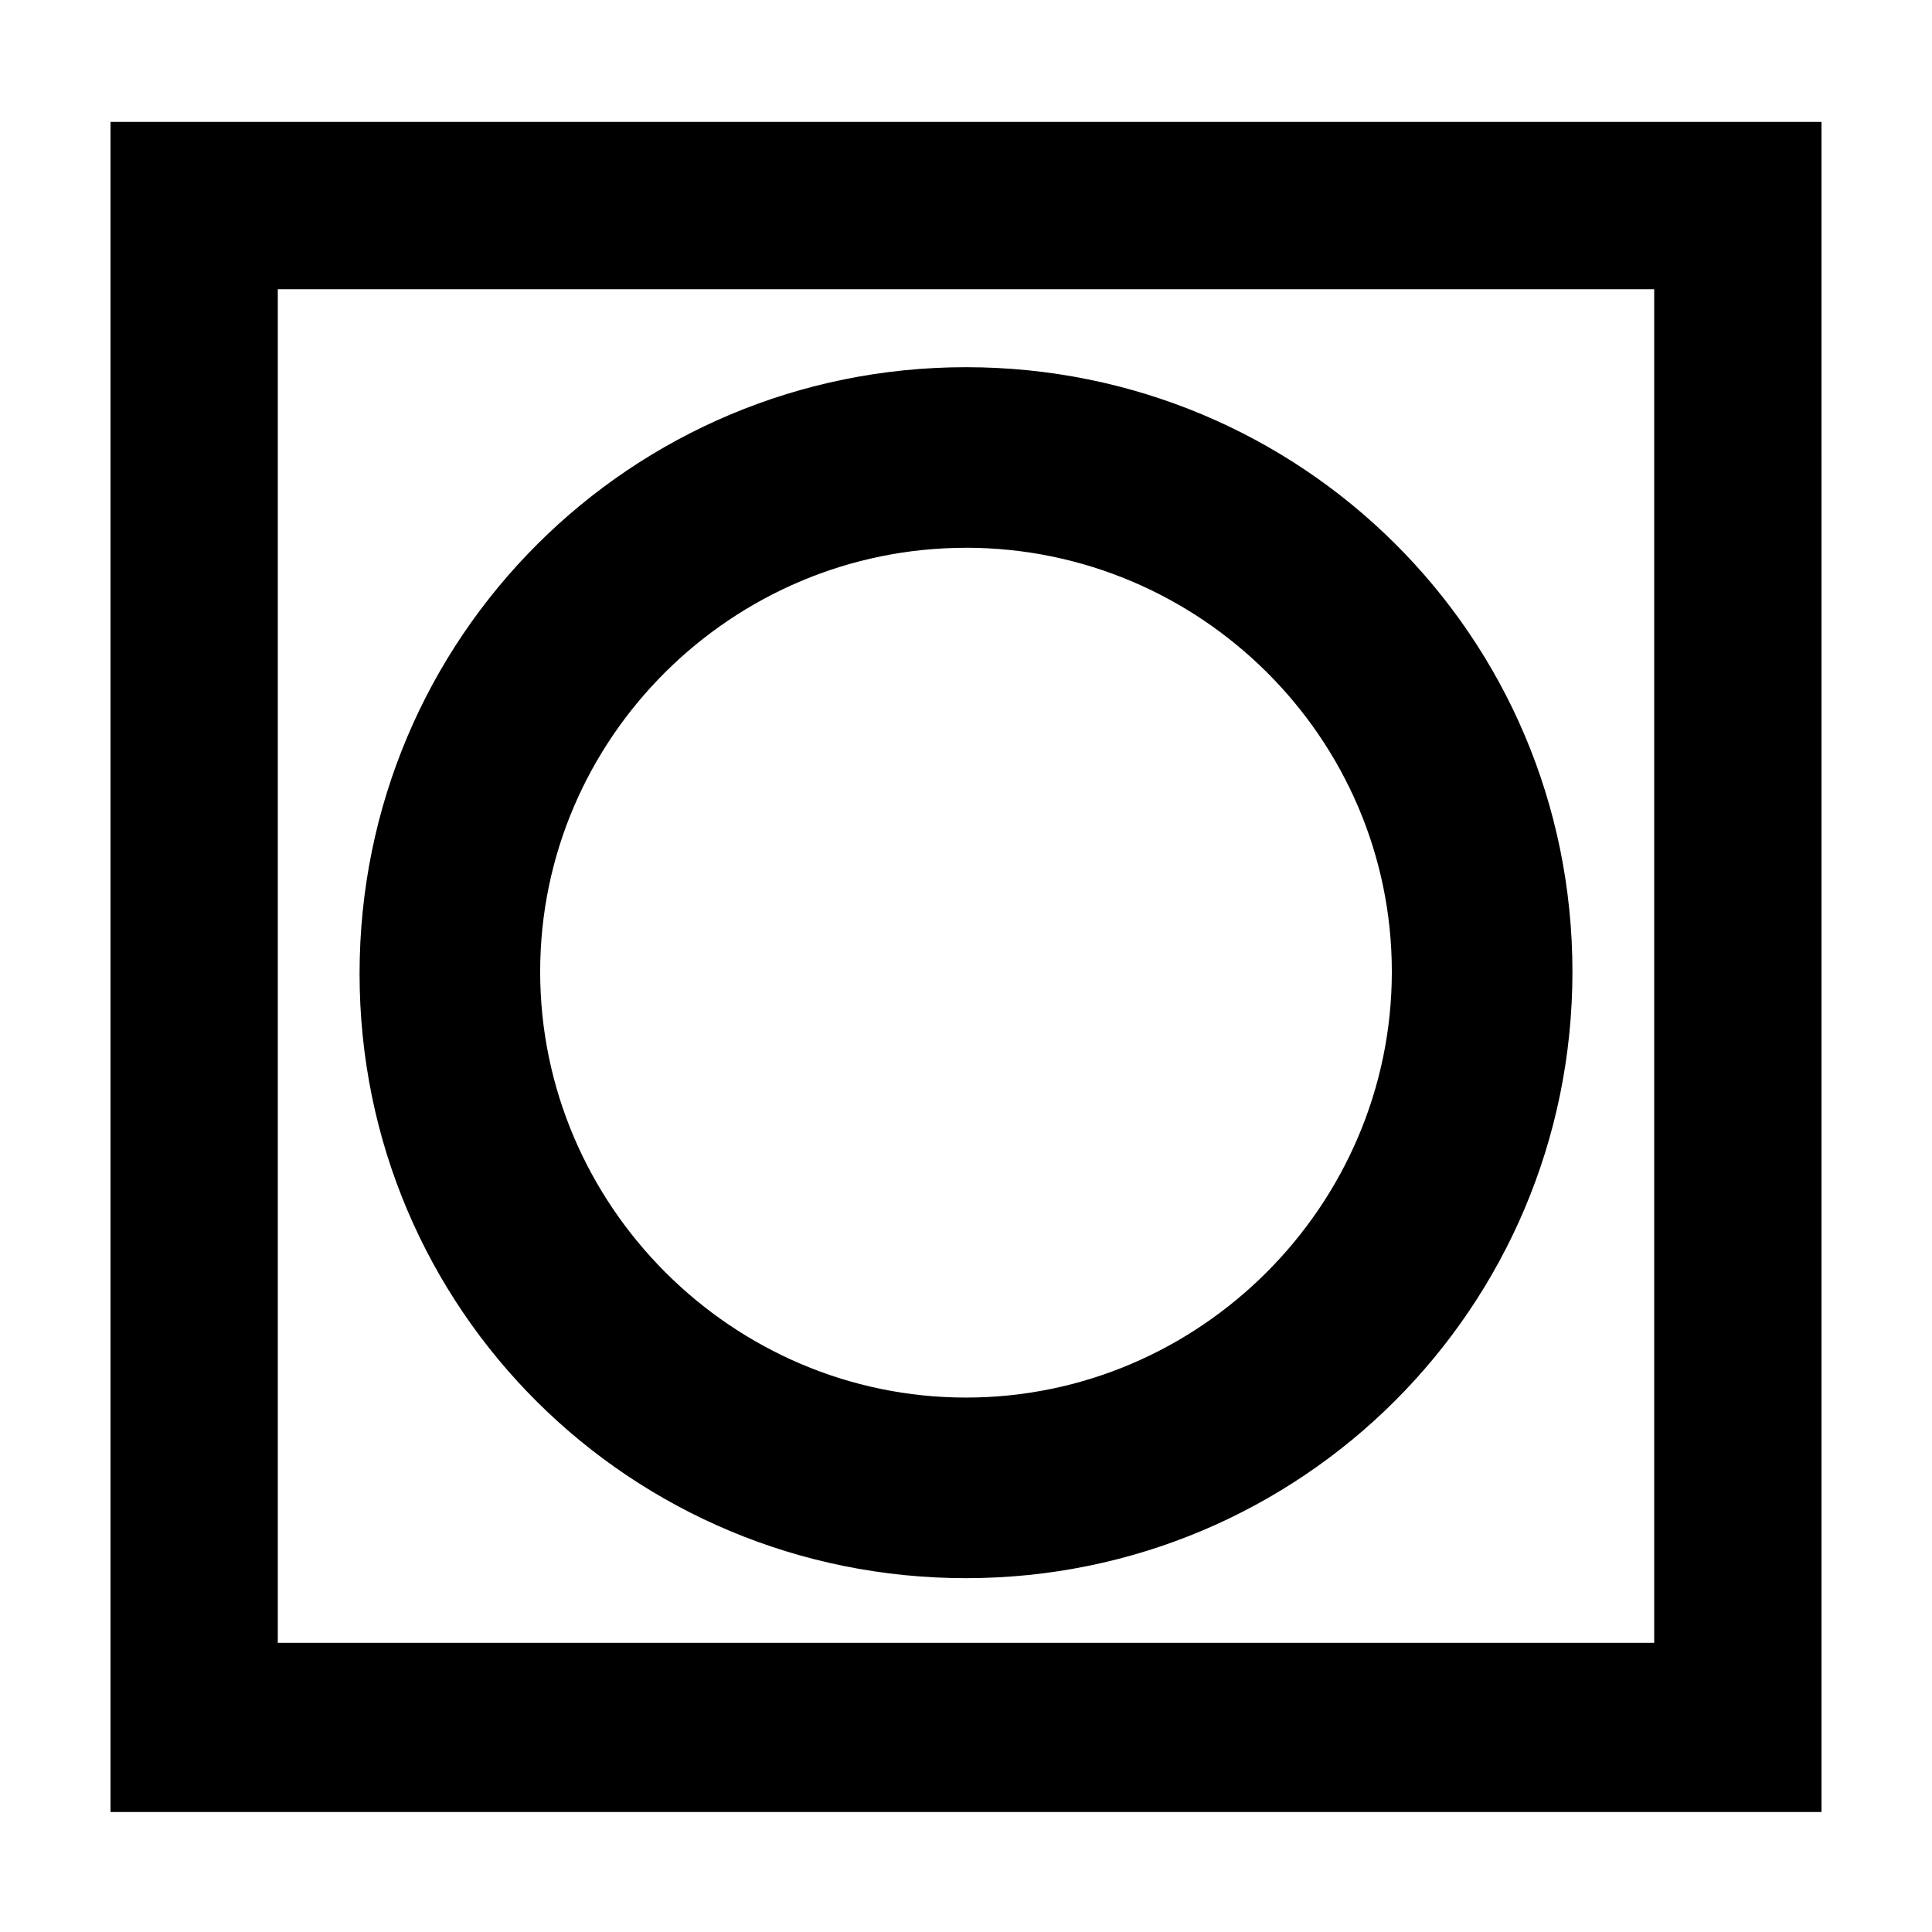 <?xml version="1.0" encoding="UTF-8"?>
<!-- Uploaded to: SVG Repo, www.svgrepo.com, Generator: SVG Repo Mixer Tools -->
<svg fill="#000000" width="800px" height="800px" version="1.1" viewBox="144 144 512 512" xmlns="http://www.w3.org/2000/svg">
 <g>
  <path d="m173.29 176.31v447.89h453.43l-0.004-447.89zm409.09 403.05h-364.76v-358.71h364.76z"/>
  <path d="m400 562.23c88.672 0 160.71-71.539 160.71-160.71s-72.047-160.21-160.71-160.21c-88.672 0-160.71 71.539-160.71 160.71s72.043 160.21 160.71 160.21zm0-273.07c61.969 0 112.85 50.383 112.85 112.35 0 61.969-50.883 112.86-112.85 112.86s-112.85-50.883-112.85-112.85c-0.004-61.969 50.883-112.35 112.85-112.35z"/>
 </g>
</svg>